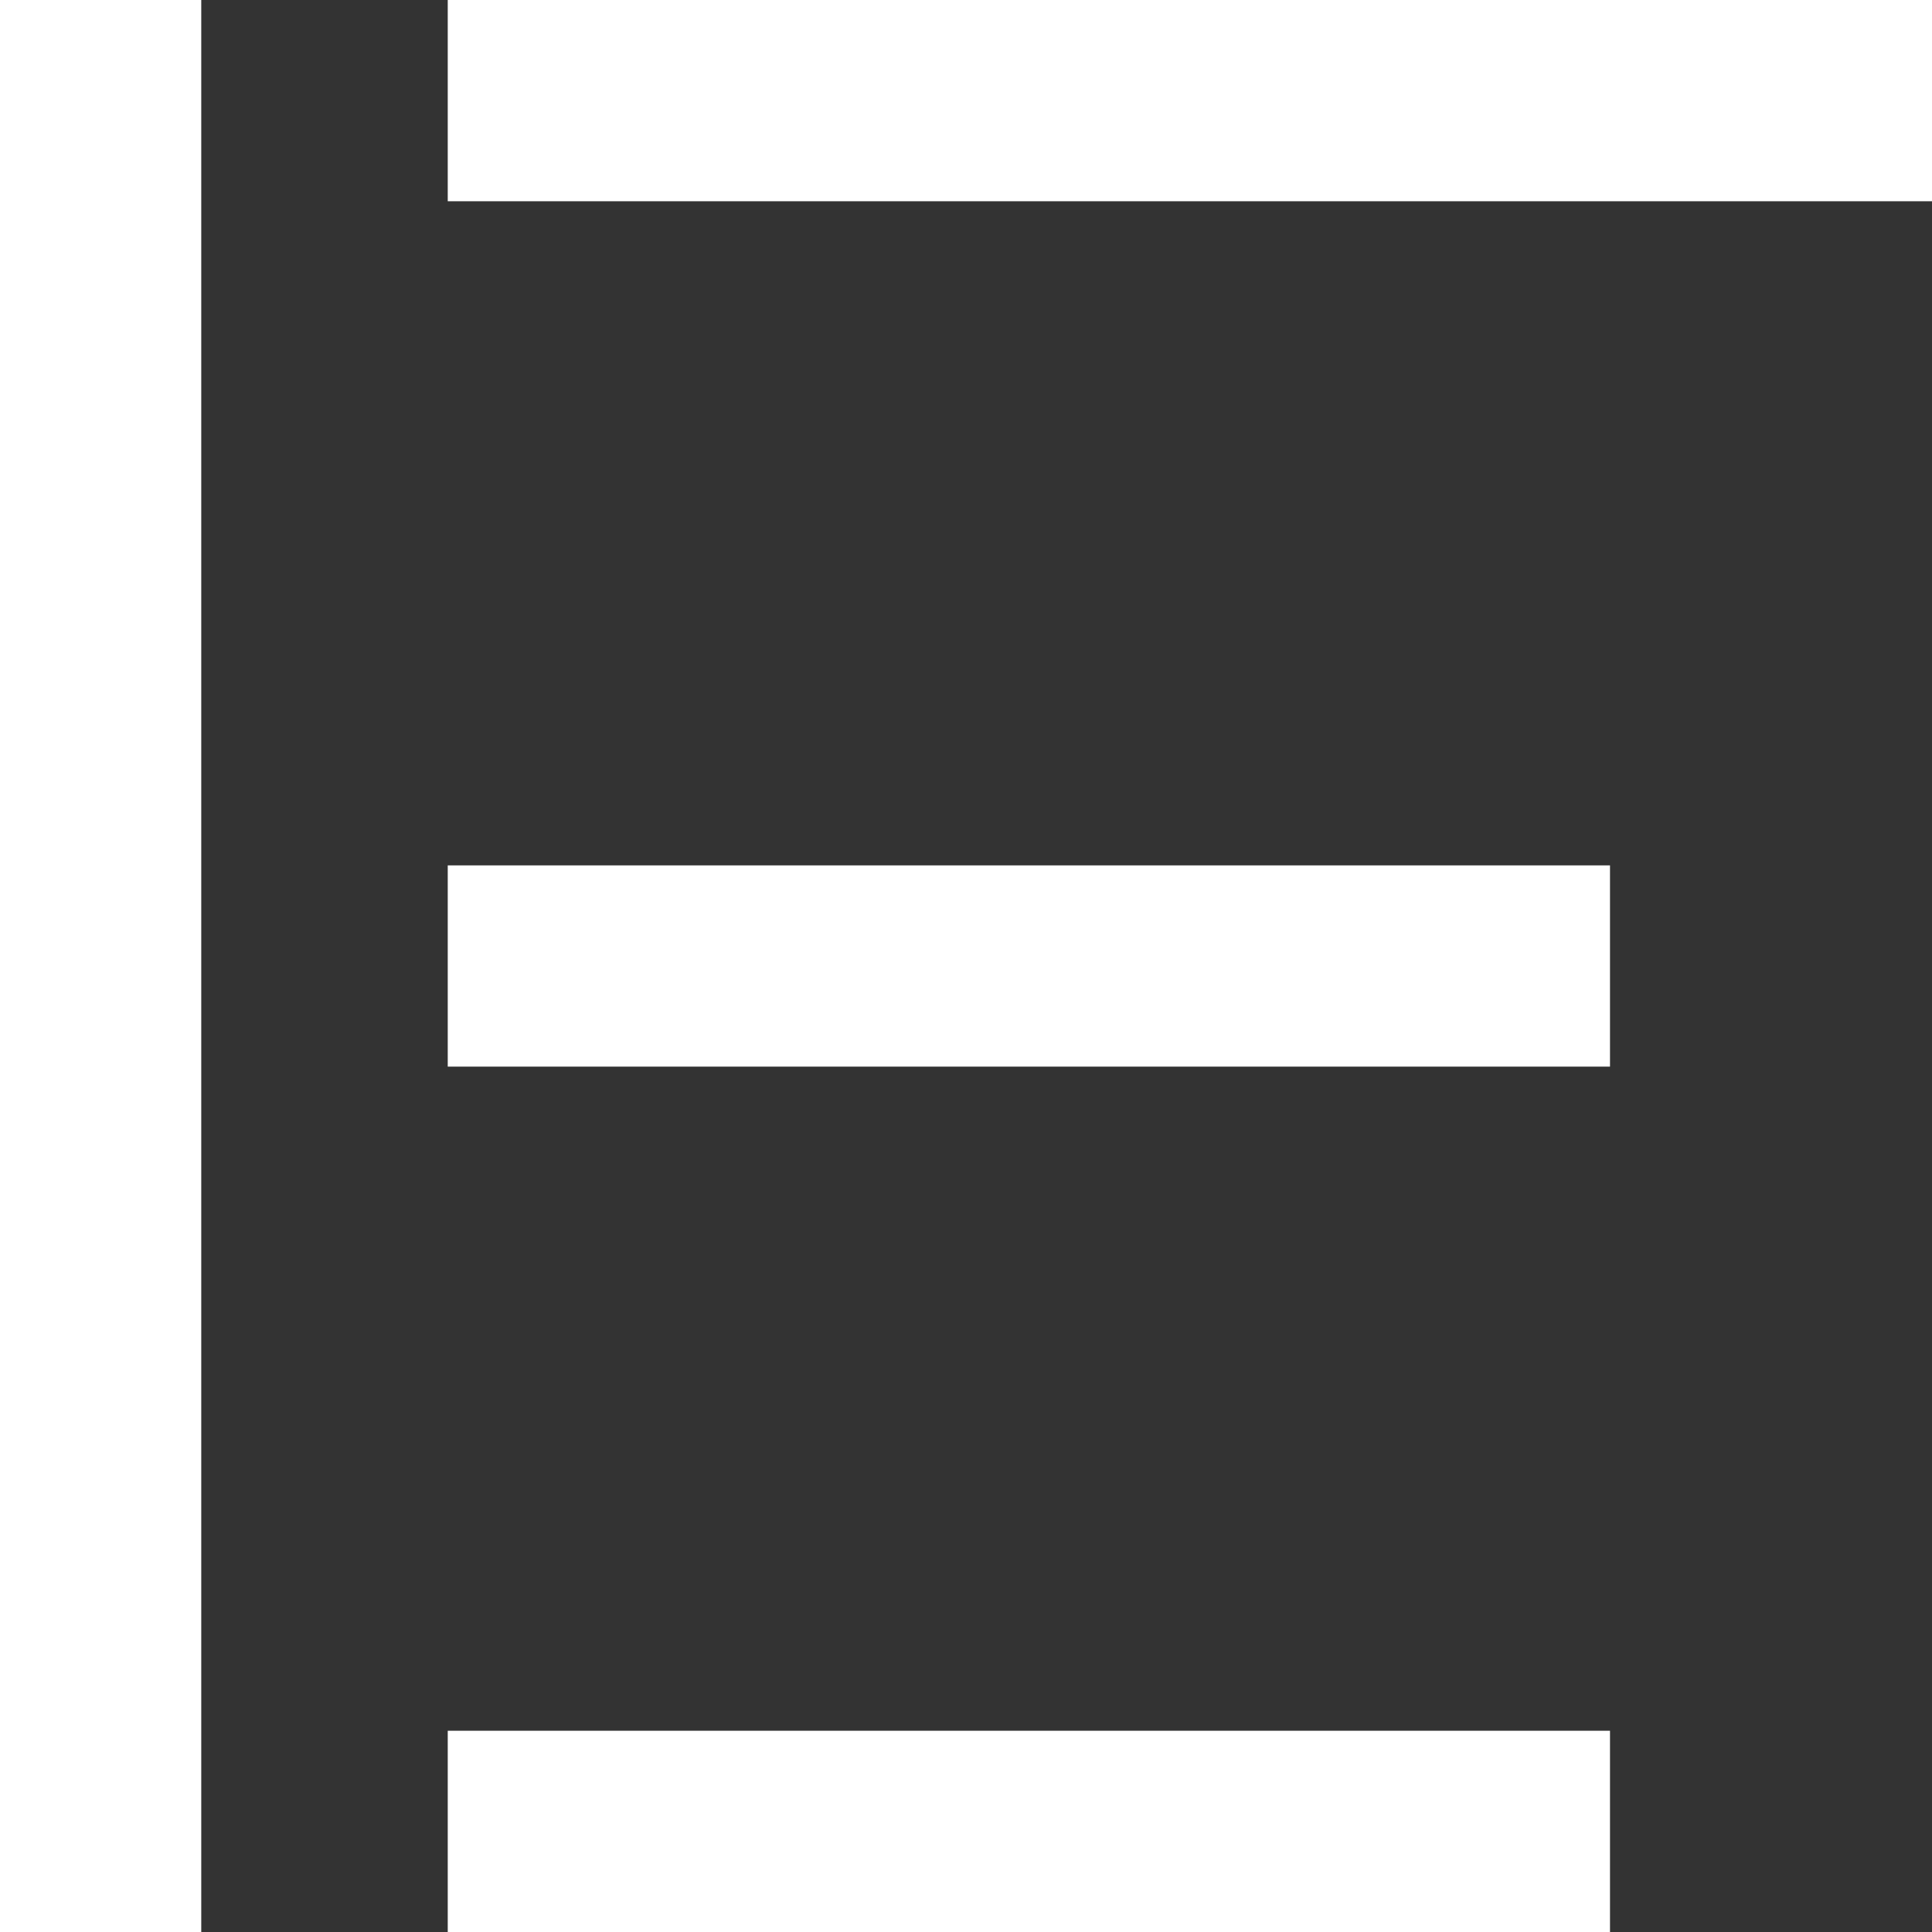 <?xml version="1.0" encoding="utf-8"?>
<!-- Generator: Adobe Illustrator 14.0.0, SVG Export Plug-In . SVG Version: 6.00 Build 43363)  -->
<!DOCTYPE svg PUBLIC "-//W3C//DTD SVG 1.1//EN" "http://www.w3.org/Graphics/SVG/1.1/DTD/svg11.dtd">
<svg version="1.1" id="Layer_1" xmlns="http://www.w3.org/2000/svg" xmlns:xlink="http://www.w3.org/1999/xlink" x="0px" y="0px"
	 width="24px" height="24px" viewBox="0 0 24 24" enable-background="new 0 0 24 24" xml:space="preserve">
<rect x="0" y="0" width="24" height="24" fill="#333333" stroke="none"/>
<rect fill="#FFFFFF" width="2.5" height="24"/>
<rect x="5.562" fill="#FFFFFF" width="18.438" height="2.5"/>
<rect x="5.562" y="10.75" fill="#FFFFFF" width="14.438" height="2.5"/>
<rect x="5.562" y="21.5" fill="#FFFFFF" width="14.438" height="2.5"/>
</svg>
